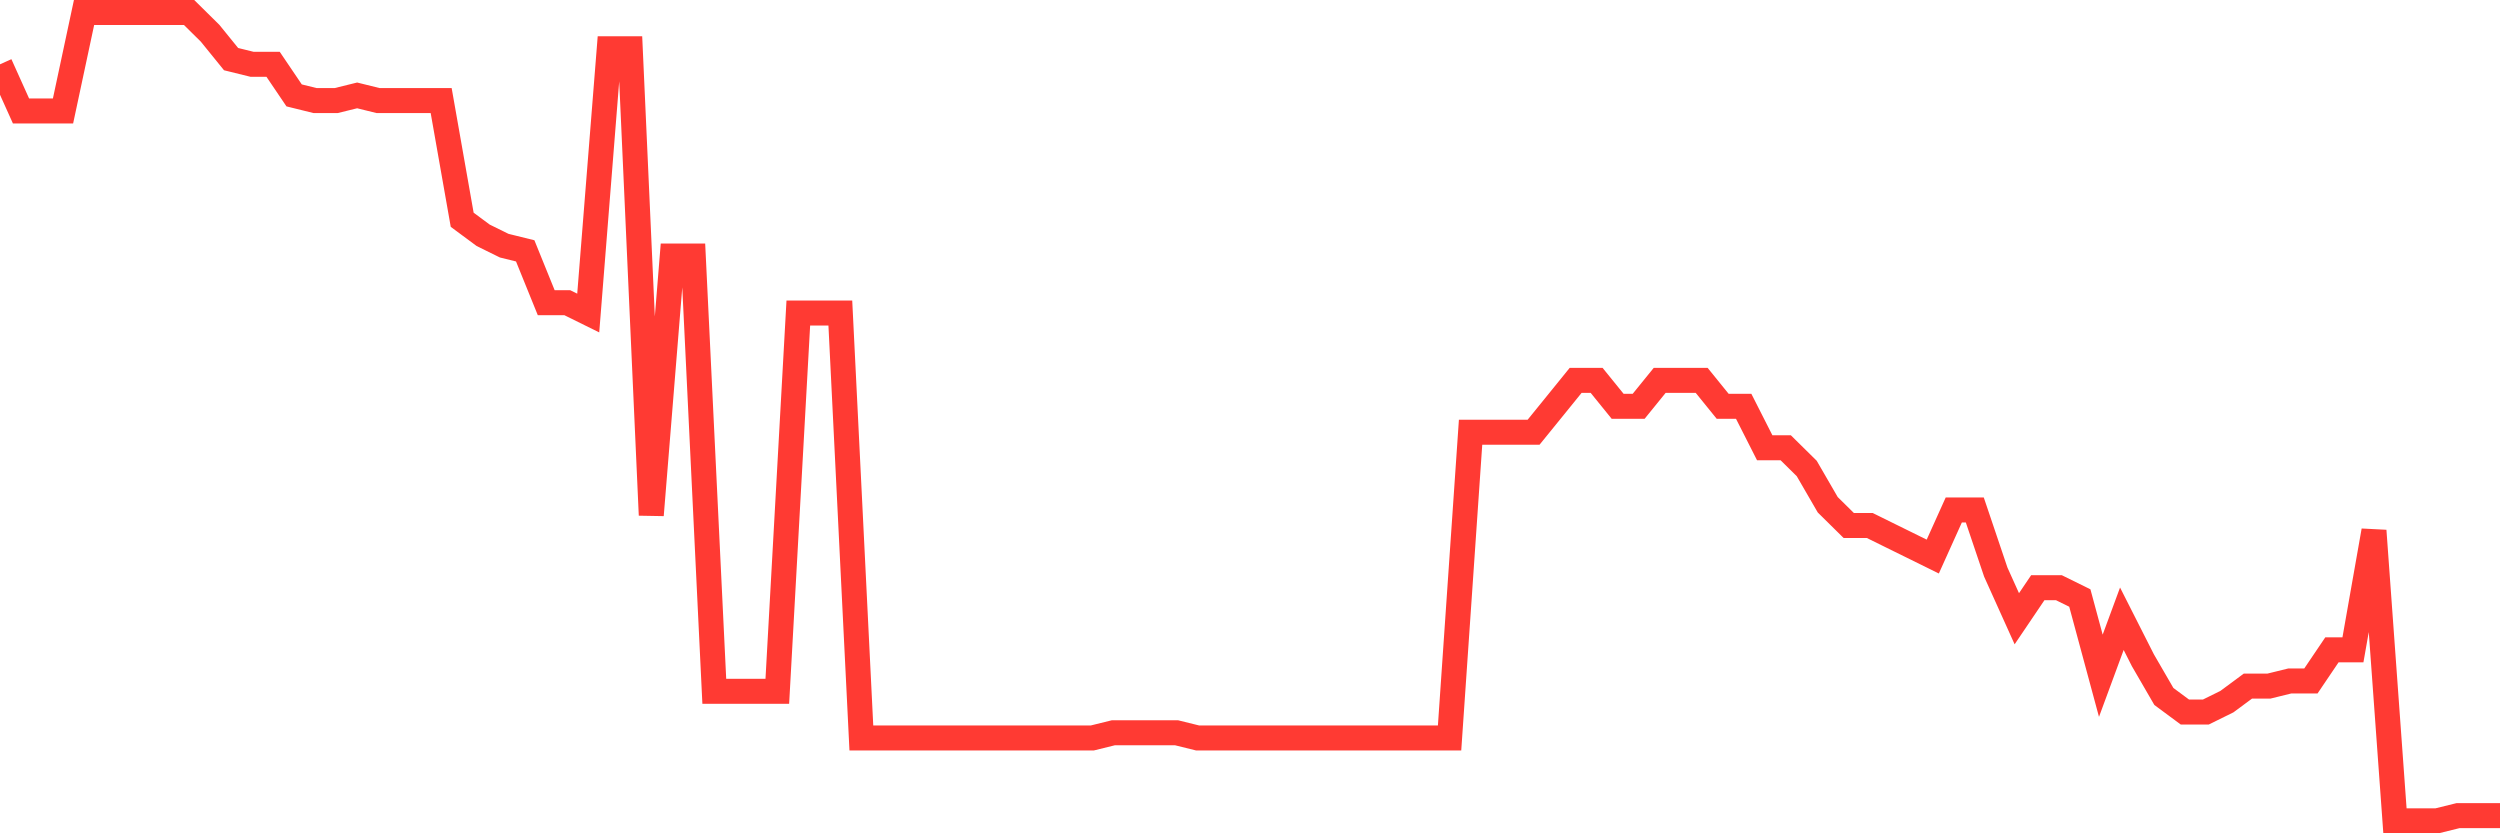 <svg
  xmlns="http://www.w3.org/2000/svg"
  xmlns:xlink="http://www.w3.org/1999/xlink"
  width="120"
  height="40"
  viewBox="0 0 120 40"
  preserveAspectRatio="none"
>
  <polyline
    points="0,3.087 1.008,5.326 2.017,5.326 3.025,5.326 4.034,0.6 5.042,0.6 6.05,0.6 7.059,0.6 8.067,0.6 9.076,0.6 10.084,1.595 11.092,2.838 12.101,3.087 13.109,3.087 14.118,4.579 15.126,4.828 16.134,4.828 17.143,4.579 18.151,4.828 19.16,4.828 20.168,4.828 21.176,4.828 22.185,10.549 23.193,11.295 24.202,11.792 25.21,12.041 26.218,14.528 27.227,14.528 28.235,15.026 29.244,2.341 30.252,2.341 31.261,24.726 32.269,12.29 33.277,12.29 34.286,33.182 35.294,33.182 36.303,33.182 37.311,33.182 38.319,15.026 39.328,15.026 40.336,15.026 41.345,35.421 42.353,35.421 43.361,35.421 44.37,35.421 45.378,35.421 46.387,35.421 47.395,35.421 48.403,35.421 49.412,35.421 50.42,35.421 51.429,35.421 52.437,35.421 53.445,35.172 54.454,35.172 55.462,35.172 56.471,35.172 57.479,35.421 58.487,35.421 59.496,35.421 60.504,35.421 61.513,35.421 62.521,35.421 63.529,35.421 64.538,35.421 65.546,35.421 66.555,35.421 67.563,35.421 68.571,35.421 69.58,35.421 70.588,20.746 71.597,20.746 72.605,20.746 73.613,20.746 74.622,19.503 75.63,18.259 76.639,18.259 77.647,19.503 78.655,19.503 79.664,18.259 80.672,18.259 81.681,18.259 82.689,19.503 83.697,19.503 84.706,21.492 85.714,21.492 86.723,22.487 87.731,24.228 88.739,25.223 89.748,25.223 90.756,25.721 91.765,26.218 92.773,26.715 93.782,24.477 94.79,24.477 95.798,27.462 96.807,29.7 97.815,28.208 98.824,28.208 99.832,28.705 100.84,32.436 101.849,29.7 102.857,31.69 103.866,33.431 104.874,34.177 105.882,34.177 106.891,33.679 107.899,32.933 108.908,32.933 109.916,32.685 110.924,32.685 111.933,31.192 112.941,31.192 113.95,25.472 114.958,39.4 115.966,39.4 116.975,39.4 117.983,39.151 118.992,39.151 120,39.151"
    fill="none"
    stroke="#ff3a33"
    stroke-width="1.2"
  >
  </polyline>
</svg>